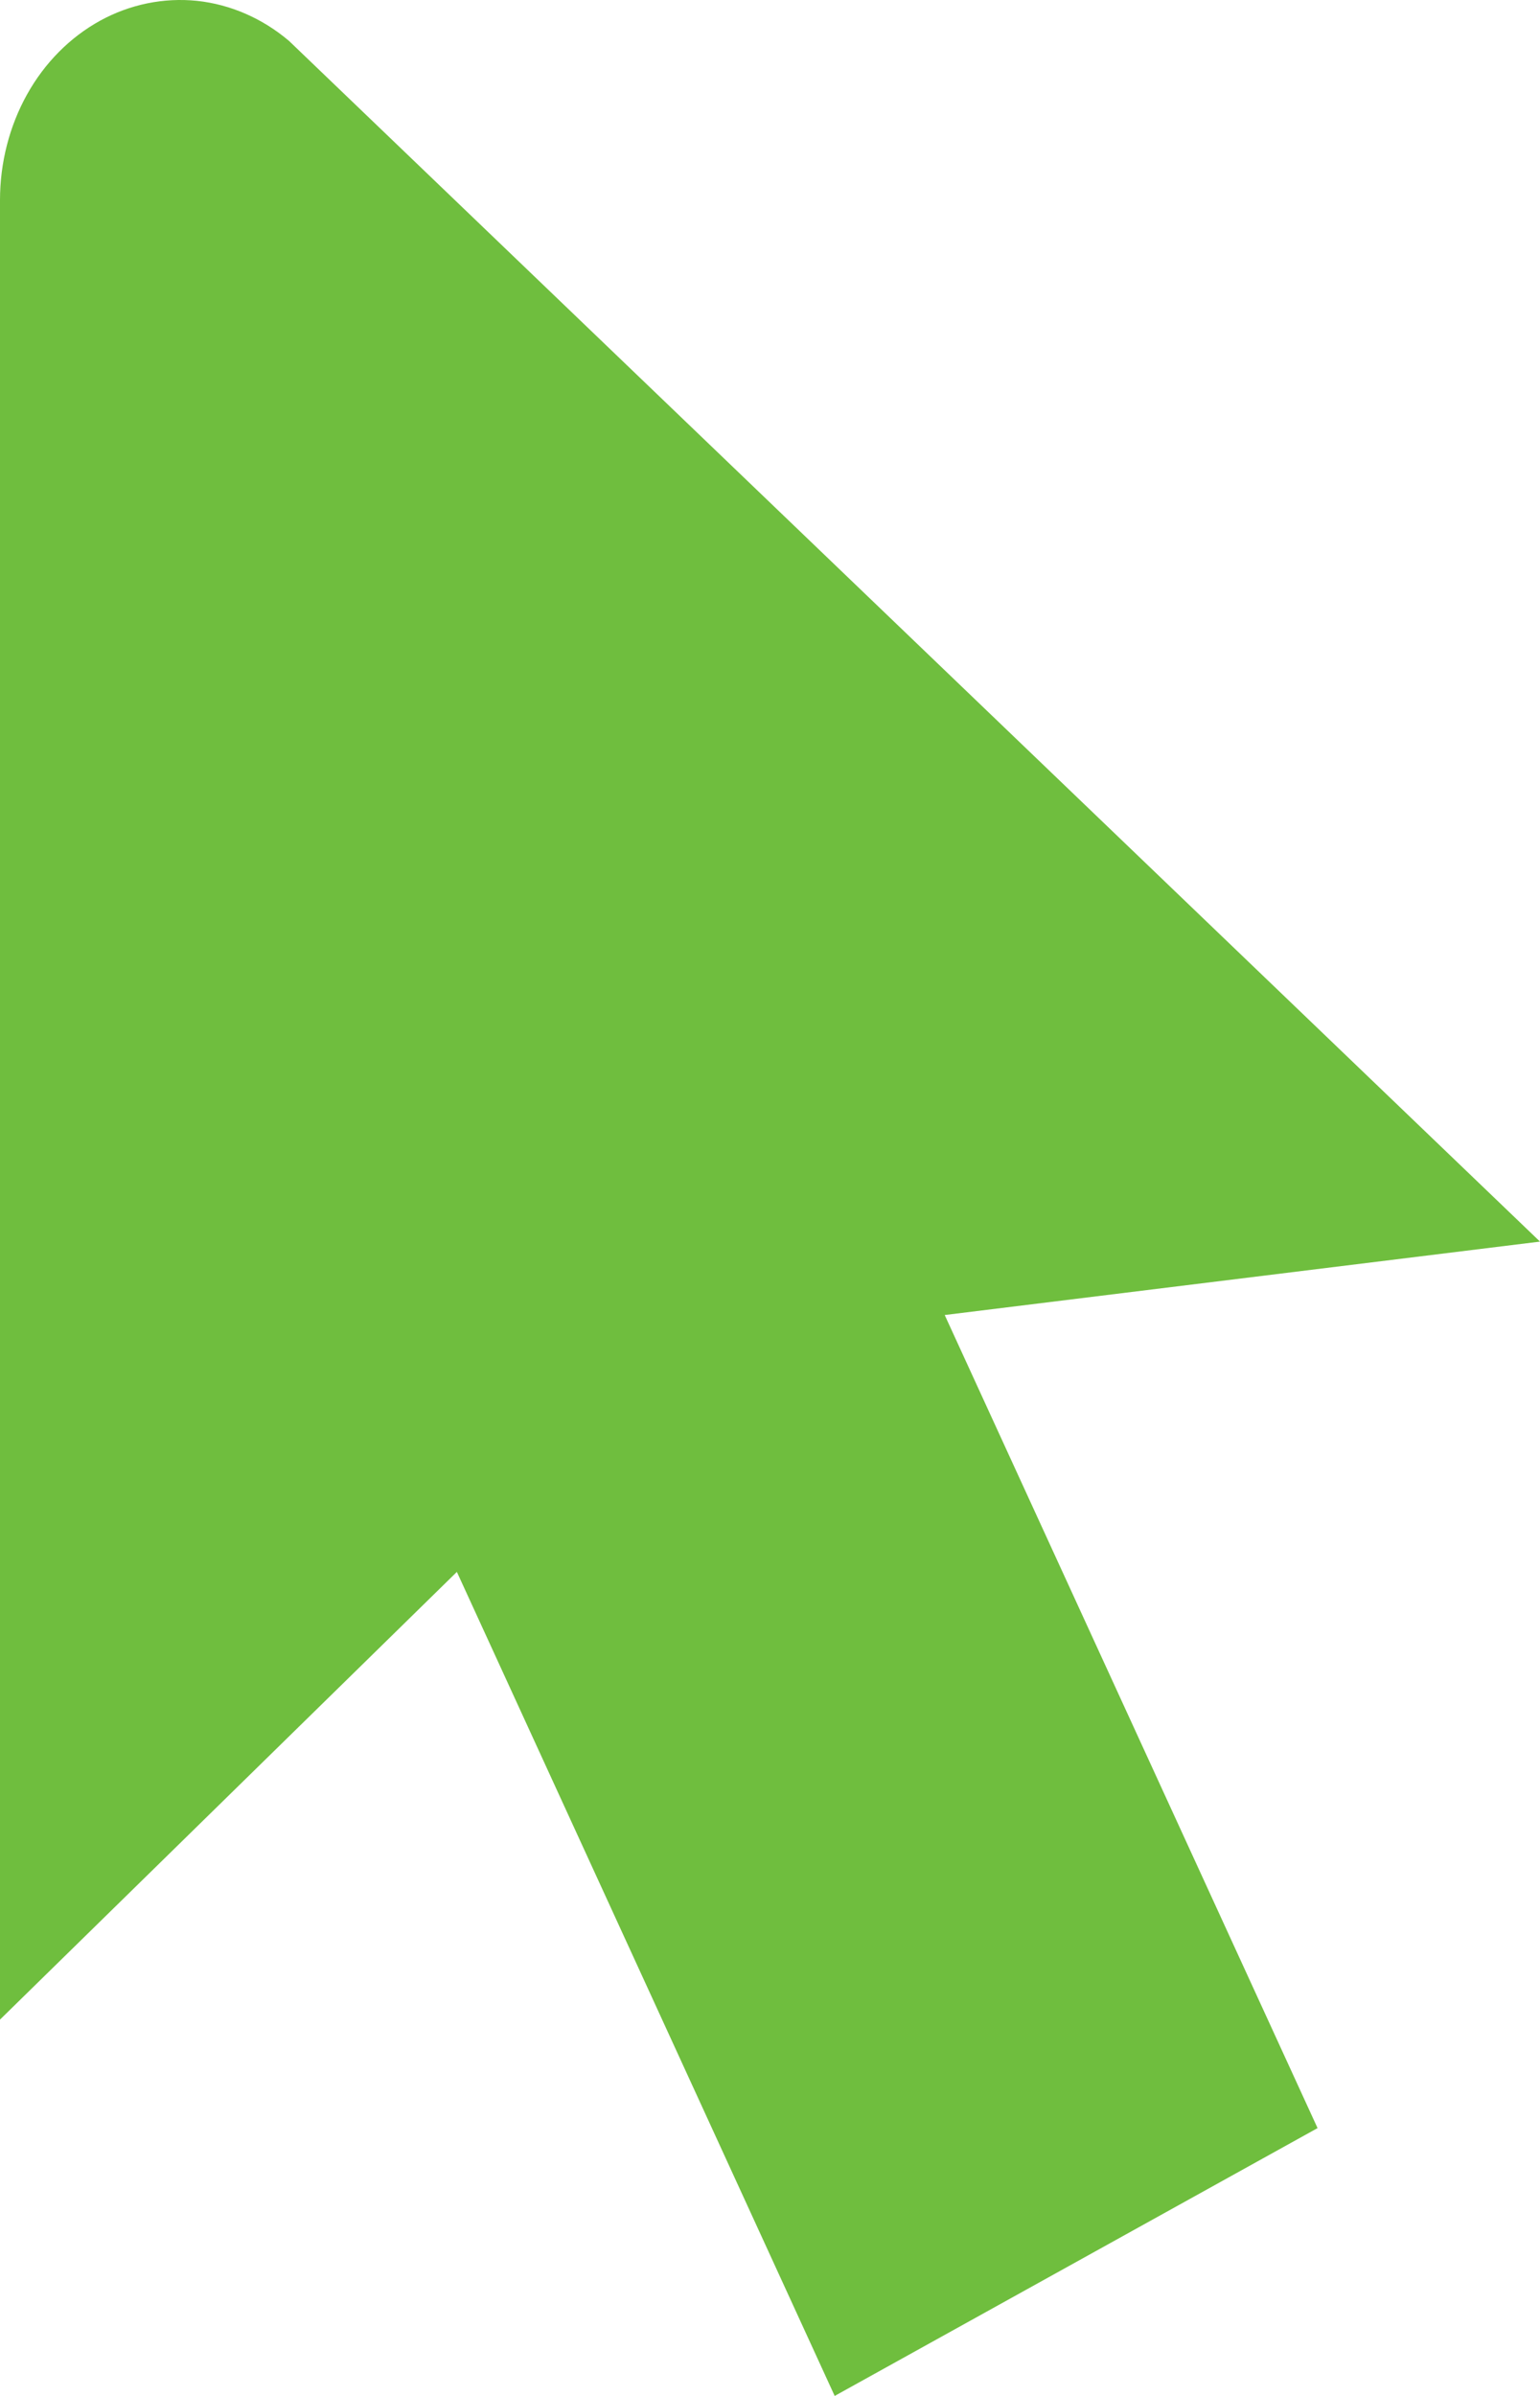 <svg width="9" height="14" viewBox="0 0 9 14" fill="none" xmlns="http://www.w3.org/2000/svg">
<path d="M4.878 14L2.67 9.185L6.57521e-10 11.801V1.169C-6.92803e-06 0.951 0.055 0.737 0.158 0.552C0.261 0.367 0.409 0.218 0.585 0.121C0.76 0.025 0.957 -0.015 1.152 0.005C1.347 0.026 1.533 0.107 1.689 0.239L9 7.255L5.521 7.684L7.7 12.435L4.878 14Z" fill="#6FBE3E"/>
</svg>
